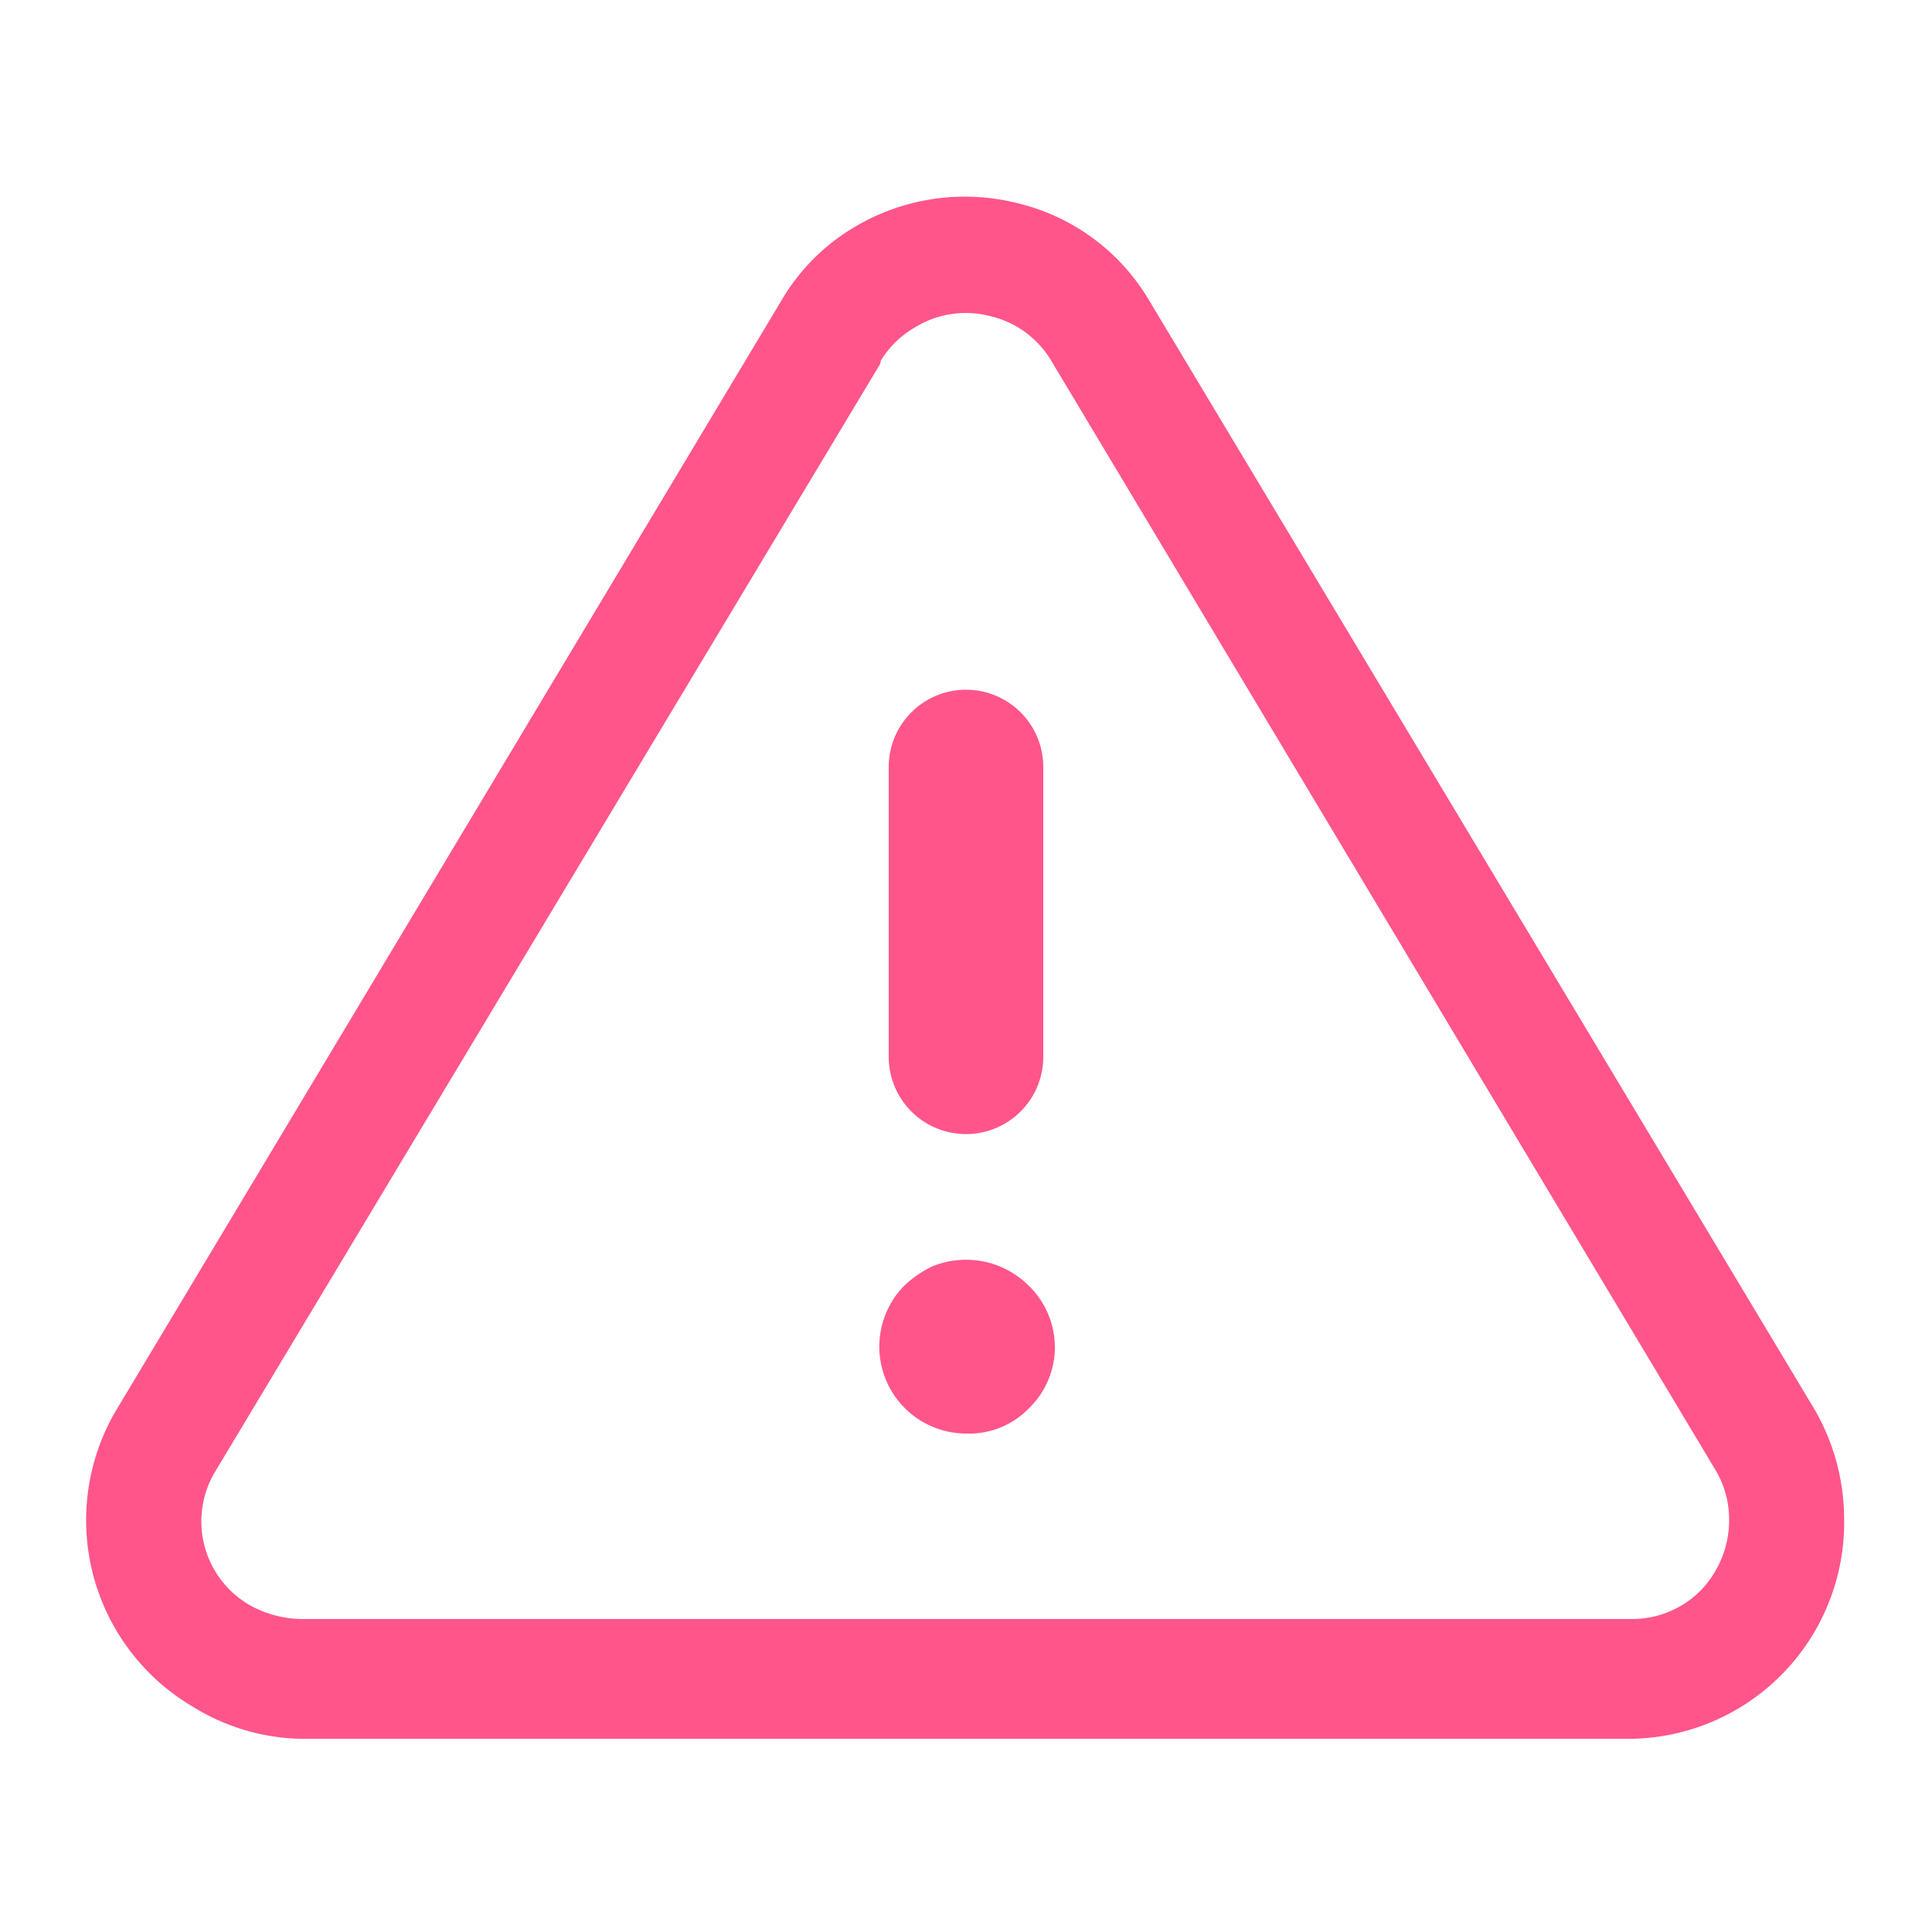 <svg xmlns="http://www.w3.org/2000/svg" viewBox="0 0 20 20"><defs><style>.a{fill:#ff558b;}</style></defs><path class="a" d="M10,11.74a.8.8,0,0,1-.8-.8v-3a.8.8,0,0,1,1.6,0v3A.8.8,0,0,1,10,11.74Z"/><path class="a" d="M10,14.84a.9.9,0,0,1-.64-1.53,1.15,1.15,0,0,1,.29-.2.92.92,0,0,1,1,.2.89.89,0,0,1,.27.63.88.88,0,0,1-.27.64A.86.86,0,0,1,10,14.84Z"/><path class="a" d="M3.11,18A2.2,2.2,0,0,1,2,17.67a2.24,2.24,0,0,1-.81-3.05L8.09,3.11h0a2.13,2.13,0,0,1,.74-.75,2.23,2.23,0,0,1,1.69-.26,2.17,2.17,0,0,1,1.37,1l6.9,11.5a2.27,2.27,0,0,1,.3,1.1A2.24,2.24,0,0,1,16.9,18Zm6-14.23L2.23,15.23a1,1,0,0,0,.38,1.4,1.14,1.14,0,0,0,.51.13H16.89a1,1,0,0,0,.72-.3,1.05,1.05,0,0,0,.29-.73,1,1,0,0,0-.14-.51L10.88,3.73a1,1,0,0,0-.64-.46,1,1,0,0,0-.77.12A1,1,0,0,0,9.12,3.73Z"/></svg>
